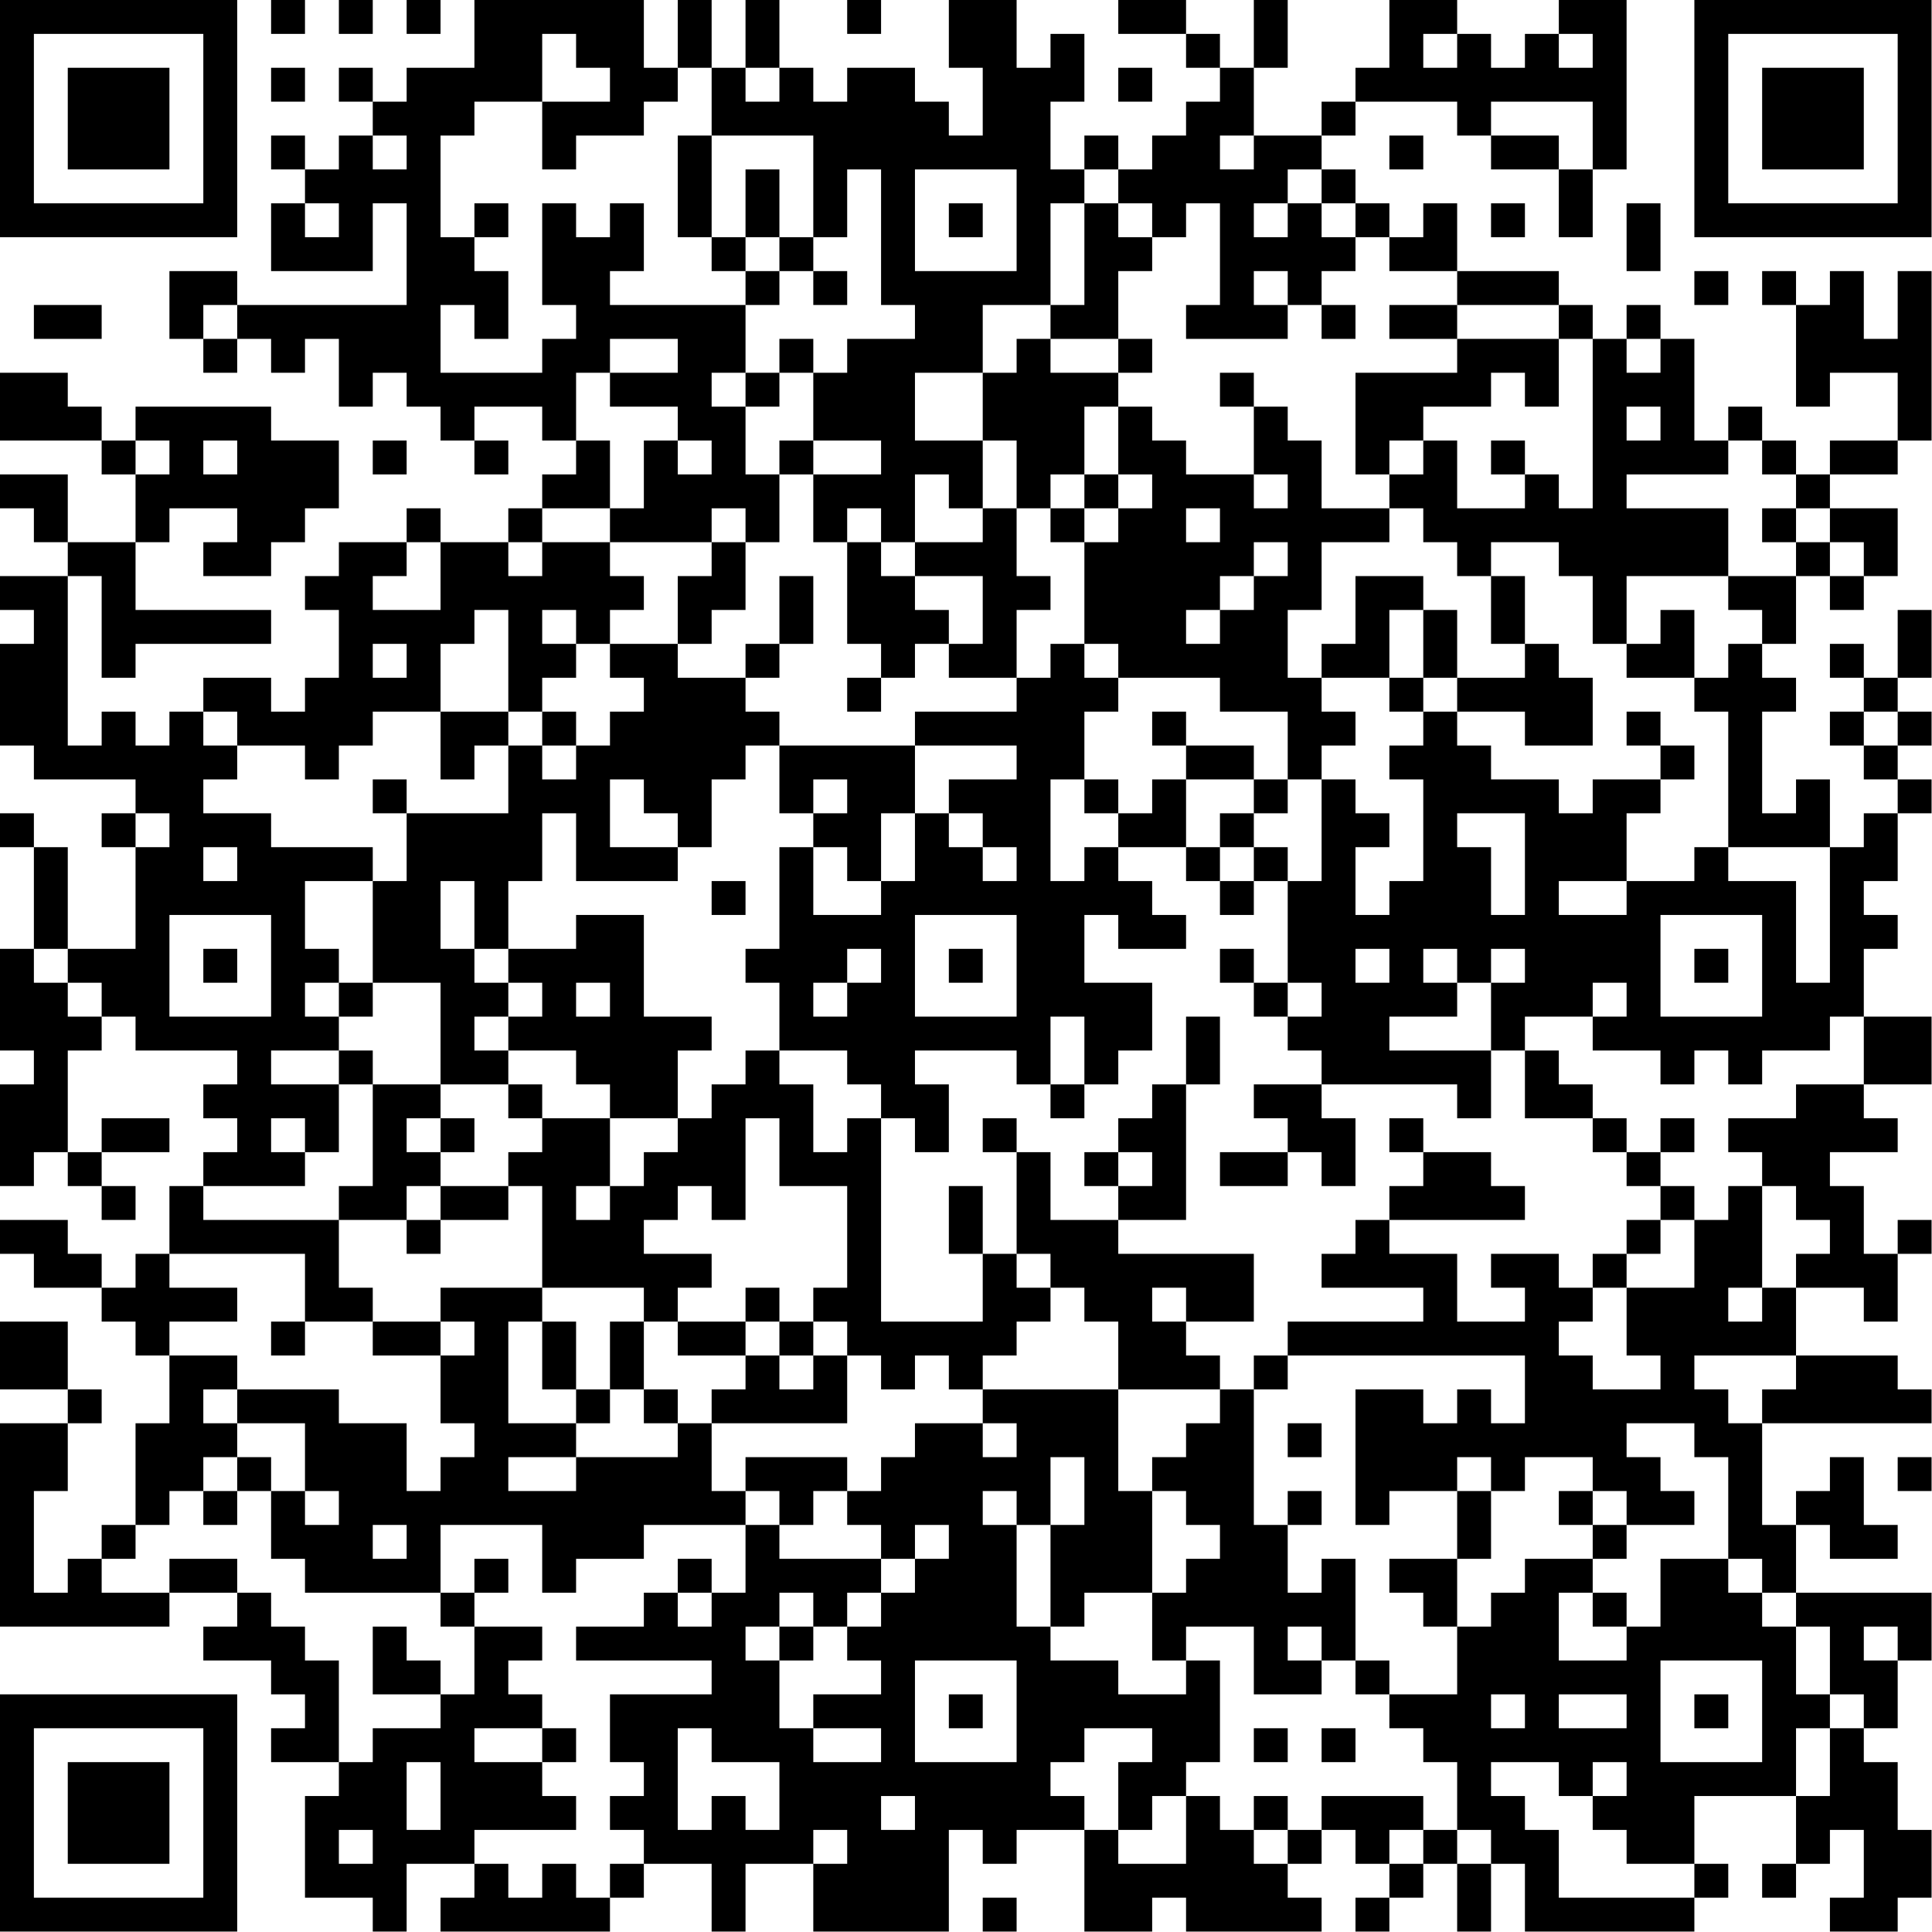 <?xml version="1.0" encoding="UTF-8"?>
<svg xmlns="http://www.w3.org/2000/svg" version="1.1" width="100" height="100" viewBox="0 0 100 100"><rect x="0" y="0" width="100" height="100" fill="#ffffff"/><g transform="scale(1.754)"><g transform="translate(0,0)"><path fill-rule="evenodd" d="M8 0L8 1L9 1L9 0ZM10 0L10 1L11 1L11 0ZM12 0L12 1L13 1L13 0ZM14 0L14 2L12 2L12 3L11 3L11 2L10 2L10 3L11 3L11 4L10 4L10 5L9 5L9 4L8 4L8 5L9 5L9 6L8 6L8 8L11 8L11 6L12 6L12 9L7 9L7 8L5 8L5 10L6 10L6 11L7 11L7 10L8 10L8 11L9 11L9 10L10 10L10 12L11 12L11 11L12 11L12 12L13 12L13 13L14 13L14 14L15 14L15 13L14 13L14 12L16 12L16 13L17 13L17 14L16 14L16 15L15 15L15 16L13 16L13 15L12 15L12 16L10 16L10 17L9 17L9 18L10 18L10 20L9 20L9 21L8 21L8 20L6 20L6 21L5 21L5 22L4 22L4 21L3 21L3 22L2 22L2 17L3 17L3 20L4 20L4 19L8 19L8 18L4 18L4 16L5 16L5 15L7 15L7 16L6 16L6 17L8 17L8 16L9 16L9 15L10 15L10 13L8 13L8 12L4 12L4 13L3 13L3 12L2 12L2 11L0 11L0 13L3 13L3 14L4 14L4 16L2 16L2 14L0 14L0 15L1 15L1 16L2 16L2 17L0 17L0 18L1 18L1 19L0 19L0 22L1 22L1 23L4 23L4 24L3 24L3 25L4 25L4 28L2 28L2 25L1 25L1 24L0 24L0 25L1 25L1 28L0 28L0 31L1 31L1 32L0 32L0 35L1 35L1 34L2 34L2 35L3 35L3 36L4 36L4 35L3 35L3 34L5 34L5 33L3 33L3 34L2 34L2 31L3 31L3 30L4 30L4 31L7 31L7 32L6 32L6 33L7 33L7 34L6 34L6 35L5 35L5 37L4 37L4 38L3 38L3 37L2 37L2 36L0 36L0 37L1 37L1 38L3 38L3 39L4 39L4 40L5 40L5 42L4 42L4 45L3 45L3 46L2 46L2 47L1 47L1 44L2 44L2 42L3 42L3 41L2 41L2 39L0 39L0 41L2 41L2 42L0 42L0 48L5 48L5 47L7 47L7 48L6 48L6 49L8 49L8 50L9 50L9 51L8 51L8 52L10 52L10 53L9 53L9 56L11 56L11 57L12 57L12 55L14 55L14 56L13 56L13 57L18 57L18 56L19 56L19 55L21 55L21 57L22 57L22 55L24 55L24 57L28 57L28 54L29 54L29 55L30 55L30 54L32 54L32 57L34 57L34 56L35 56L35 57L39 57L39 56L38 56L38 55L39 55L39 54L40 54L40 55L41 55L41 56L40 56L40 57L41 57L41 56L42 56L42 55L43 55L43 57L44 57L44 55L45 55L45 57L50 57L50 56L51 56L51 55L50 55L50 53L53 53L53 55L52 55L52 56L53 56L53 55L54 55L54 54L55 54L55 56L54 56L54 57L56 57L56 56L57 56L57 54L56 54L56 52L55 52L55 51L56 51L56 49L57 49L57 47L53 47L53 45L54 45L54 46L56 46L56 45L55 45L55 43L54 43L54 44L53 44L53 45L52 45L52 42L57 42L57 41L56 41L56 40L53 40L53 38L55 38L55 39L56 39L56 37L57 37L57 36L56 36L56 37L55 37L55 35L54 35L54 34L56 34L56 33L55 33L55 32L57 32L57 30L55 30L55 28L56 28L56 27L55 27L55 26L56 26L56 24L57 24L57 23L56 23L56 22L57 22L57 21L56 21L56 20L57 20L57 18L56 18L56 20L55 20L55 19L54 19L54 20L55 20L55 21L54 21L54 22L55 22L55 23L56 23L56 24L55 24L55 25L54 25L54 23L53 23L53 24L52 24L52 21L53 21L53 20L52 20L52 19L53 19L53 17L54 17L54 18L55 18L55 17L56 17L56 15L54 15L54 14L56 14L56 13L57 13L57 8L56 8L56 10L55 10L55 8L54 8L54 9L53 9L53 8L52 8L52 9L53 9L53 12L54 12L54 11L56 11L56 13L54 13L54 14L53 14L53 13L52 13L52 12L51 12L51 13L50 13L50 10L49 10L49 9L48 9L48 10L47 10L47 9L46 9L46 8L43 8L43 6L42 6L42 7L41 7L41 6L40 6L40 5L39 5L39 4L40 4L40 3L43 3L43 4L44 4L44 5L46 5L46 7L47 7L47 5L48 5L48 0L46 0L46 1L45 1L45 2L44 2L44 1L43 1L43 0L41 0L41 2L40 2L40 3L39 3L39 4L37 4L37 2L38 2L38 0L37 0L37 2L36 2L36 1L35 1L35 0L33 0L33 1L35 1L35 2L36 2L36 3L35 3L35 4L34 4L34 5L33 5L33 4L32 4L32 5L31 5L31 3L32 3L32 1L31 1L31 2L30 2L30 0L28 0L28 2L29 2L29 4L28 4L28 3L27 3L27 2L25 2L25 3L24 3L24 2L23 2L23 0L22 0L22 2L21 2L21 0L20 0L20 2L19 2L19 0ZM25 0L25 1L26 1L26 0ZM16 1L16 3L14 3L14 4L13 4L13 7L14 7L14 8L15 8L15 10L14 10L14 9L13 9L13 11L16 11L16 10L17 10L17 9L16 9L16 6L17 6L17 7L18 7L18 6L19 6L19 8L18 8L18 9L22 9L22 11L21 11L21 12L22 12L22 14L23 14L23 16L22 16L22 15L21 15L21 16L18 16L18 15L19 15L19 13L20 13L20 14L21 14L21 13L20 13L20 12L18 12L18 11L20 11L20 10L18 10L18 11L17 11L17 13L18 13L18 15L16 15L16 16L15 16L15 17L16 17L16 16L18 16L18 17L19 17L19 18L18 18L18 19L17 19L17 18L16 18L16 19L17 19L17 20L16 20L16 21L15 21L15 18L14 18L14 19L13 19L13 21L11 21L11 22L10 22L10 23L9 23L9 22L7 22L7 21L6 21L6 22L7 22L7 23L6 23L6 24L8 24L8 25L11 25L11 26L9 26L9 28L10 28L10 29L9 29L9 30L10 30L10 31L8 31L8 32L10 32L10 34L9 34L9 33L8 33L8 34L9 34L9 35L6 35L6 36L10 36L10 38L11 38L11 39L9 39L9 37L5 37L5 38L7 38L7 39L5 39L5 40L7 40L7 41L6 41L6 42L7 42L7 43L6 43L6 44L5 44L5 45L4 45L4 46L3 46L3 47L5 47L5 46L7 46L7 47L8 47L8 48L9 48L9 49L10 49L10 52L11 52L11 51L13 51L13 50L14 50L14 48L16 48L16 49L15 49L15 50L16 50L16 51L14 51L14 52L16 52L16 53L17 53L17 54L14 54L14 55L15 55L15 56L16 56L16 55L17 55L17 56L18 56L18 55L19 55L19 54L18 54L18 53L19 53L19 52L18 52L18 50L21 50L21 49L17 49L17 48L19 48L19 47L20 47L20 48L21 48L21 47L22 47L22 45L23 45L23 46L26 46L26 47L25 47L25 48L24 48L24 47L23 47L23 48L22 48L22 49L23 49L23 51L24 51L24 52L26 52L26 51L24 51L24 50L26 50L26 49L25 49L25 48L26 48L26 47L27 47L27 46L28 46L28 45L27 45L27 46L26 46L26 45L25 45L25 44L26 44L26 43L27 43L27 42L29 42L29 43L30 43L30 42L29 42L29 41L33 41L33 44L34 44L34 47L32 47L32 48L31 48L31 45L32 45L32 43L31 43L31 45L30 45L30 44L29 44L29 45L30 45L30 48L31 48L31 49L33 49L33 50L35 50L35 49L36 49L36 52L35 52L35 53L34 53L34 54L33 54L33 52L34 52L34 51L32 51L32 52L31 52L31 53L32 53L32 54L33 54L33 55L35 55L35 53L36 53L36 54L37 54L37 55L38 55L38 54L39 54L39 53L42 53L42 54L41 54L41 55L42 55L42 54L43 54L43 55L44 55L44 54L43 54L43 52L42 52L42 51L41 51L41 50L43 50L43 48L44 48L44 47L45 47L45 46L47 46L47 47L46 47L46 49L48 49L48 48L49 48L49 46L51 46L51 47L52 47L52 48L53 48L53 50L54 50L54 51L53 51L53 53L54 53L54 51L55 51L55 50L54 50L54 48L53 48L53 47L52 47L52 46L51 46L51 43L50 43L50 42L48 42L48 43L49 43L49 44L50 44L50 45L48 45L48 44L47 44L47 43L45 43L45 44L44 44L44 43L43 43L43 44L41 44L41 45L40 45L40 41L42 41L42 42L43 42L43 41L44 41L44 42L45 42L45 40L38 40L38 39L42 39L42 38L39 38L39 37L40 37L40 36L41 36L41 37L43 37L43 39L45 39L45 38L44 38L44 37L46 37L46 38L47 38L47 39L46 39L46 40L47 40L47 41L49 41L49 40L48 40L48 38L50 38L50 36L51 36L51 35L52 35L52 38L51 38L51 39L52 39L52 38L53 38L53 37L54 37L54 36L53 36L53 35L52 35L52 34L51 34L51 33L53 33L53 32L55 32L55 30L54 30L54 31L52 31L52 32L51 32L51 31L50 31L50 32L49 32L49 31L47 31L47 30L48 30L48 29L47 29L47 30L45 30L45 31L44 31L44 29L45 29L45 28L44 28L44 29L43 29L43 28L42 28L42 29L43 29L43 30L41 30L41 31L44 31L44 33L43 33L43 32L39 32L39 31L38 31L38 30L39 30L39 29L38 29L38 26L39 26L39 23L40 23L40 24L41 24L41 25L40 25L40 27L41 27L41 26L42 26L42 23L41 23L41 22L42 22L42 21L43 21L43 22L44 22L44 23L46 23L46 24L47 24L47 23L49 23L49 24L48 24L48 26L46 26L46 27L48 27L48 26L50 26L50 25L51 25L51 26L53 26L53 29L54 29L54 25L51 25L51 21L50 21L50 20L51 20L51 19L52 19L52 18L51 18L51 17L53 17L53 16L54 16L54 17L55 17L55 16L54 16L54 15L53 15L53 14L52 14L52 13L51 13L51 14L48 14L48 15L51 15L51 17L48 17L48 19L47 19L47 17L46 17L46 16L44 16L44 17L43 17L43 16L42 16L42 15L41 15L41 14L42 14L42 13L43 13L43 15L45 15L45 14L46 14L46 15L47 15L47 10L46 10L46 9L43 9L43 8L41 8L41 7L40 7L40 6L39 6L39 5L38 5L38 6L37 6L37 7L38 7L38 6L39 6L39 7L40 7L40 8L39 8L39 9L38 9L38 8L37 8L37 9L38 9L38 10L35 10L35 9L36 9L36 6L35 6L35 7L34 7L34 6L33 6L33 5L32 5L32 6L31 6L31 9L29 9L29 11L27 11L27 13L29 13L29 15L28 15L28 14L27 14L27 16L26 16L26 15L25 15L25 16L24 16L24 14L26 14L26 13L24 13L24 11L25 11L25 10L27 10L27 9L26 9L26 5L25 5L25 7L24 7L24 4L21 4L21 2L20 2L20 3L19 3L19 4L17 4L17 5L16 5L16 3L18 3L18 2L17 2L17 1ZM42 1L42 2L43 2L43 1ZM46 1L46 2L47 2L47 1ZM8 2L8 3L9 3L9 2ZM22 2L22 3L23 3L23 2ZM33 2L33 3L34 3L34 2ZM44 3L44 4L46 4L46 5L47 5L47 3ZM11 4L11 5L12 5L12 4ZM20 4L20 7L21 7L21 8L22 8L22 9L23 9L23 8L24 8L24 9L25 9L25 8L24 8L24 7L23 7L23 5L22 5L22 7L21 7L21 4ZM36 4L36 5L37 5L37 4ZM41 4L41 5L42 5L42 4ZM27 5L27 8L30 8L30 5ZM9 6L9 7L10 7L10 6ZM14 6L14 7L15 7L15 6ZM28 6L28 7L29 7L29 6ZM32 6L32 9L31 9L31 10L30 10L30 11L29 11L29 13L30 13L30 15L29 15L29 16L27 16L27 17L26 17L26 16L25 16L25 19L26 19L26 20L25 20L25 21L26 21L26 20L27 20L27 19L28 19L28 20L30 20L30 21L27 21L27 22L23 22L23 21L22 21L22 20L23 20L23 19L24 19L24 17L23 17L23 19L22 19L22 20L20 20L20 19L21 19L21 18L22 18L22 16L21 16L21 17L20 17L20 19L18 19L18 20L19 20L19 21L18 21L18 22L17 22L17 21L16 21L16 22L15 22L15 21L13 21L13 23L14 23L14 22L15 22L15 24L12 24L12 23L11 23L11 24L12 24L12 26L11 26L11 29L10 29L10 30L11 30L11 29L13 29L13 32L11 32L11 31L10 31L10 32L11 32L11 35L10 35L10 36L12 36L12 37L13 37L13 36L15 36L15 35L16 35L16 38L13 38L13 39L11 39L11 40L13 40L13 42L14 42L14 43L13 43L13 44L12 44L12 42L10 42L10 41L7 41L7 42L9 42L9 44L8 44L8 43L7 43L7 44L6 44L6 45L7 45L7 44L8 44L8 46L9 46L9 47L13 47L13 48L14 48L14 47L15 47L15 46L14 46L14 47L13 47L13 45L16 45L16 47L17 47L17 46L19 46L19 45L22 45L22 44L23 44L23 45L24 45L24 44L25 44L25 43L22 43L22 44L21 44L21 42L25 42L25 40L26 40L26 41L27 41L27 40L28 40L28 41L29 41L29 40L30 40L30 39L31 39L31 38L32 38L32 39L33 39L33 41L36 41L36 42L35 42L35 43L34 43L34 44L35 44L35 45L36 45L36 46L35 46L35 47L34 47L34 49L35 49L35 48L37 48L37 50L39 50L39 49L40 49L40 50L41 50L41 49L40 49L40 46L39 46L39 47L38 47L38 45L39 45L39 44L38 44L38 45L37 45L37 41L38 41L38 40L37 40L37 41L36 41L36 40L35 40L35 39L37 39L37 37L33 37L33 36L35 36L35 32L36 32L36 30L35 30L35 32L34 32L34 33L33 33L33 34L32 34L32 35L33 35L33 36L31 36L31 34L30 34L30 33L29 33L29 34L30 34L30 37L29 37L29 35L28 35L28 37L29 37L29 39L26 39L26 33L27 33L27 34L28 34L28 32L27 32L27 31L30 31L30 32L31 32L31 33L32 33L32 32L33 32L33 31L34 31L34 29L32 29L32 27L33 27L33 28L35 28L35 27L34 27L34 26L33 26L33 25L35 25L35 26L36 26L36 27L37 27L37 26L38 26L38 25L37 25L37 24L38 24L38 23L39 23L39 22L40 22L40 21L39 21L39 20L41 20L41 21L42 21L42 20L43 20L43 21L45 21L45 22L47 22L47 20L46 20L46 19L45 19L45 17L44 17L44 19L45 19L45 20L43 20L43 18L42 18L42 17L40 17L40 19L39 19L39 20L38 20L38 18L39 18L39 16L41 16L41 15L39 15L39 13L38 13L38 12L37 12L37 11L36 11L36 12L37 12L37 14L35 14L35 13L34 13L34 12L33 12L33 11L34 11L34 10L33 10L33 8L34 8L34 7L33 7L33 6ZM44 6L44 7L45 7L45 6ZM48 6L48 8L49 8L49 6ZM22 7L22 8L23 8L23 7ZM50 8L50 9L51 9L51 8ZM1 9L1 10L3 10L3 9ZM6 9L6 10L7 10L7 9ZM39 9L39 10L40 10L40 9ZM41 9L41 10L43 10L43 11L40 11L40 14L41 14L41 13L42 13L42 12L44 12L44 11L45 11L45 12L46 12L46 10L43 10L43 9ZM23 10L23 11L22 11L22 12L23 12L23 11L24 11L24 10ZM31 10L31 11L33 11L33 10ZM48 10L48 11L49 11L49 10ZM32 12L32 14L31 14L31 15L30 15L30 17L31 17L31 18L30 18L30 20L31 20L31 19L32 19L32 20L33 20L33 21L32 21L32 23L31 23L31 26L32 26L32 25L33 25L33 24L34 24L34 23L35 23L35 25L36 25L36 26L37 26L37 25L36 25L36 24L37 24L37 23L38 23L38 21L36 21L36 20L33 20L33 19L32 19L32 16L33 16L33 15L34 15L34 14L33 14L33 12ZM48 12L48 13L49 13L49 12ZM4 13L4 14L5 14L5 13ZM6 13L6 14L7 14L7 13ZM11 13L11 14L12 14L12 13ZM23 13L23 14L24 14L24 13ZM44 13L44 14L45 14L45 13ZM32 14L32 15L31 15L31 16L32 16L32 15L33 15L33 14ZM37 14L37 15L38 15L38 14ZM35 15L35 16L36 16L36 15ZM52 15L52 16L53 16L53 15ZM12 16L12 17L11 17L11 18L13 18L13 16ZM37 16L37 17L36 17L36 18L35 18L35 19L36 19L36 18L37 18L37 17L38 17L38 16ZM27 17L27 18L28 18L28 19L29 19L29 17ZM41 18L41 20L42 20L42 18ZM49 18L49 19L48 19L48 20L50 20L50 18ZM11 19L11 20L12 20L12 19ZM34 21L34 22L35 22L35 23L37 23L37 22L35 22L35 21ZM48 21L48 22L49 22L49 23L50 23L50 22L49 22L49 21ZM55 21L55 22L56 22L56 21ZM16 22L16 23L17 23L17 22ZM22 22L22 23L21 23L21 25L20 25L20 24L19 24L19 23L18 23L18 25L20 25L20 26L17 26L17 24L16 24L16 26L15 26L15 28L14 28L14 26L13 26L13 28L14 28L14 29L15 29L15 30L14 30L14 31L15 31L15 32L13 32L13 33L12 33L12 34L13 34L13 35L12 35L12 36L13 36L13 35L15 35L15 34L16 34L16 33L18 33L18 35L17 35L17 36L18 36L18 35L19 35L19 34L20 34L20 33L21 33L21 32L22 32L22 31L23 31L23 32L24 32L24 34L25 34L25 33L26 33L26 32L25 32L25 31L23 31L23 29L22 29L22 28L23 28L23 25L24 25L24 27L26 27L26 26L27 26L27 24L28 24L28 25L29 25L29 26L30 26L30 25L29 25L29 24L28 24L28 23L30 23L30 22L27 22L27 24L26 24L26 26L25 26L25 25L24 25L24 24L25 24L25 23L24 23L24 24L23 24L23 22ZM32 23L32 24L33 24L33 23ZM4 24L4 25L5 25L5 24ZM43 24L43 25L44 25L44 27L45 27L45 24ZM6 25L6 26L7 26L7 25ZM21 26L21 27L22 27L22 26ZM5 27L5 30L8 30L8 27ZM17 27L17 28L15 28L15 29L16 29L16 30L15 30L15 31L17 31L17 32L18 32L18 33L20 33L20 31L21 31L21 30L19 30L19 27ZM27 27L27 30L30 30L30 27ZM49 27L49 30L52 30L52 27ZM1 28L1 29L2 29L2 30L3 30L3 29L2 29L2 28ZM6 28L6 29L7 29L7 28ZM25 28L25 29L24 29L24 30L25 30L25 29L26 29L26 28ZM28 28L28 29L29 29L29 28ZM36 28L36 29L37 29L37 30L38 30L38 29L37 29L37 28ZM40 28L40 29L41 29L41 28ZM50 28L50 29L51 29L51 28ZM17 29L17 30L18 30L18 29ZM31 30L31 32L32 32L32 30ZM45 31L45 33L47 33L47 34L48 34L48 35L49 35L49 36L48 36L48 37L47 37L47 38L48 38L48 37L49 37L49 36L50 36L50 35L49 35L49 34L50 34L50 33L49 33L49 34L48 34L48 33L47 33L47 32L46 32L46 31ZM15 32L15 33L16 33L16 32ZM37 32L37 33L38 33L38 34L36 34L36 35L38 35L38 34L39 34L39 35L40 35L40 33L39 33L39 32ZM13 33L13 34L14 34L14 33ZM22 33L22 36L21 36L21 35L20 35L20 36L19 36L19 37L21 37L21 38L20 38L20 39L19 39L19 38L16 38L16 39L15 39L15 42L17 42L17 43L15 43L15 44L17 44L17 43L20 43L20 42L21 42L21 41L22 41L22 40L23 40L23 41L24 41L24 40L25 40L25 39L24 39L24 38L25 38L25 35L23 35L23 33ZM41 33L41 34L42 34L42 35L41 35L41 36L45 36L45 35L44 35L44 34L42 34L42 33ZM33 34L33 35L34 35L34 34ZM30 37L30 38L31 38L31 37ZM22 38L22 39L20 39L20 40L22 40L22 39L23 39L23 40L24 40L24 39L23 39L23 38ZM34 38L34 39L35 39L35 38ZM8 39L8 40L9 40L9 39ZM13 39L13 40L14 40L14 39ZM16 39L16 41L17 41L17 42L18 42L18 41L19 41L19 42L20 42L20 41L19 41L19 39L18 39L18 41L17 41L17 39ZM50 40L50 41L51 41L51 42L52 42L52 41L53 41L53 40ZM38 42L38 43L39 43L39 42ZM56 43L56 44L57 44L57 43ZM9 44L9 45L10 45L10 44ZM43 44L43 46L41 46L41 47L42 47L42 48L43 48L43 46L44 46L44 44ZM46 44L46 45L47 45L47 46L48 46L48 45L47 45L47 44ZM11 45L11 46L12 46L12 45ZM20 46L20 47L21 47L21 46ZM47 47L47 48L48 48L48 47ZM11 48L11 50L13 50L13 49L12 49L12 48ZM23 48L23 49L24 49L24 48ZM38 48L38 49L39 49L39 48ZM55 48L55 49L56 49L56 48ZM27 49L27 52L30 52L30 49ZM49 49L49 52L52 52L52 49ZM28 50L28 51L29 51L29 50ZM44 50L44 51L45 51L45 50ZM46 50L46 51L48 51L48 50ZM50 50L50 51L51 51L51 50ZM16 51L16 52L17 52L17 51ZM20 51L20 54L21 54L21 53L22 53L22 54L23 54L23 52L21 52L21 51ZM37 51L37 52L38 52L38 51ZM39 51L39 52L40 52L40 51ZM12 52L12 54L13 54L13 52ZM44 52L44 53L45 53L45 54L46 54L46 56L50 56L50 55L48 55L48 54L47 54L47 53L48 53L48 52L47 52L47 53L46 53L46 52ZM26 53L26 54L27 54L27 53ZM37 53L37 54L38 54L38 53ZM10 54L10 55L11 55L11 54ZM24 54L24 55L25 55L25 54ZM29 56L29 57L30 57L30 56ZM0 0L0 7L7 7L7 0ZM1 1L1 6L6 6L6 1ZM2 2L2 5L5 5L5 2ZM50 0L50 7L57 7L57 0ZM51 1L51 6L56 6L56 1ZM52 2L52 5L55 5L55 2ZM0 50L0 57L7 57L7 50ZM1 51L1 56L6 56L6 51ZM2 52L2 55L5 55L5 52Z" fill="#000000"/></g></g></svg>
